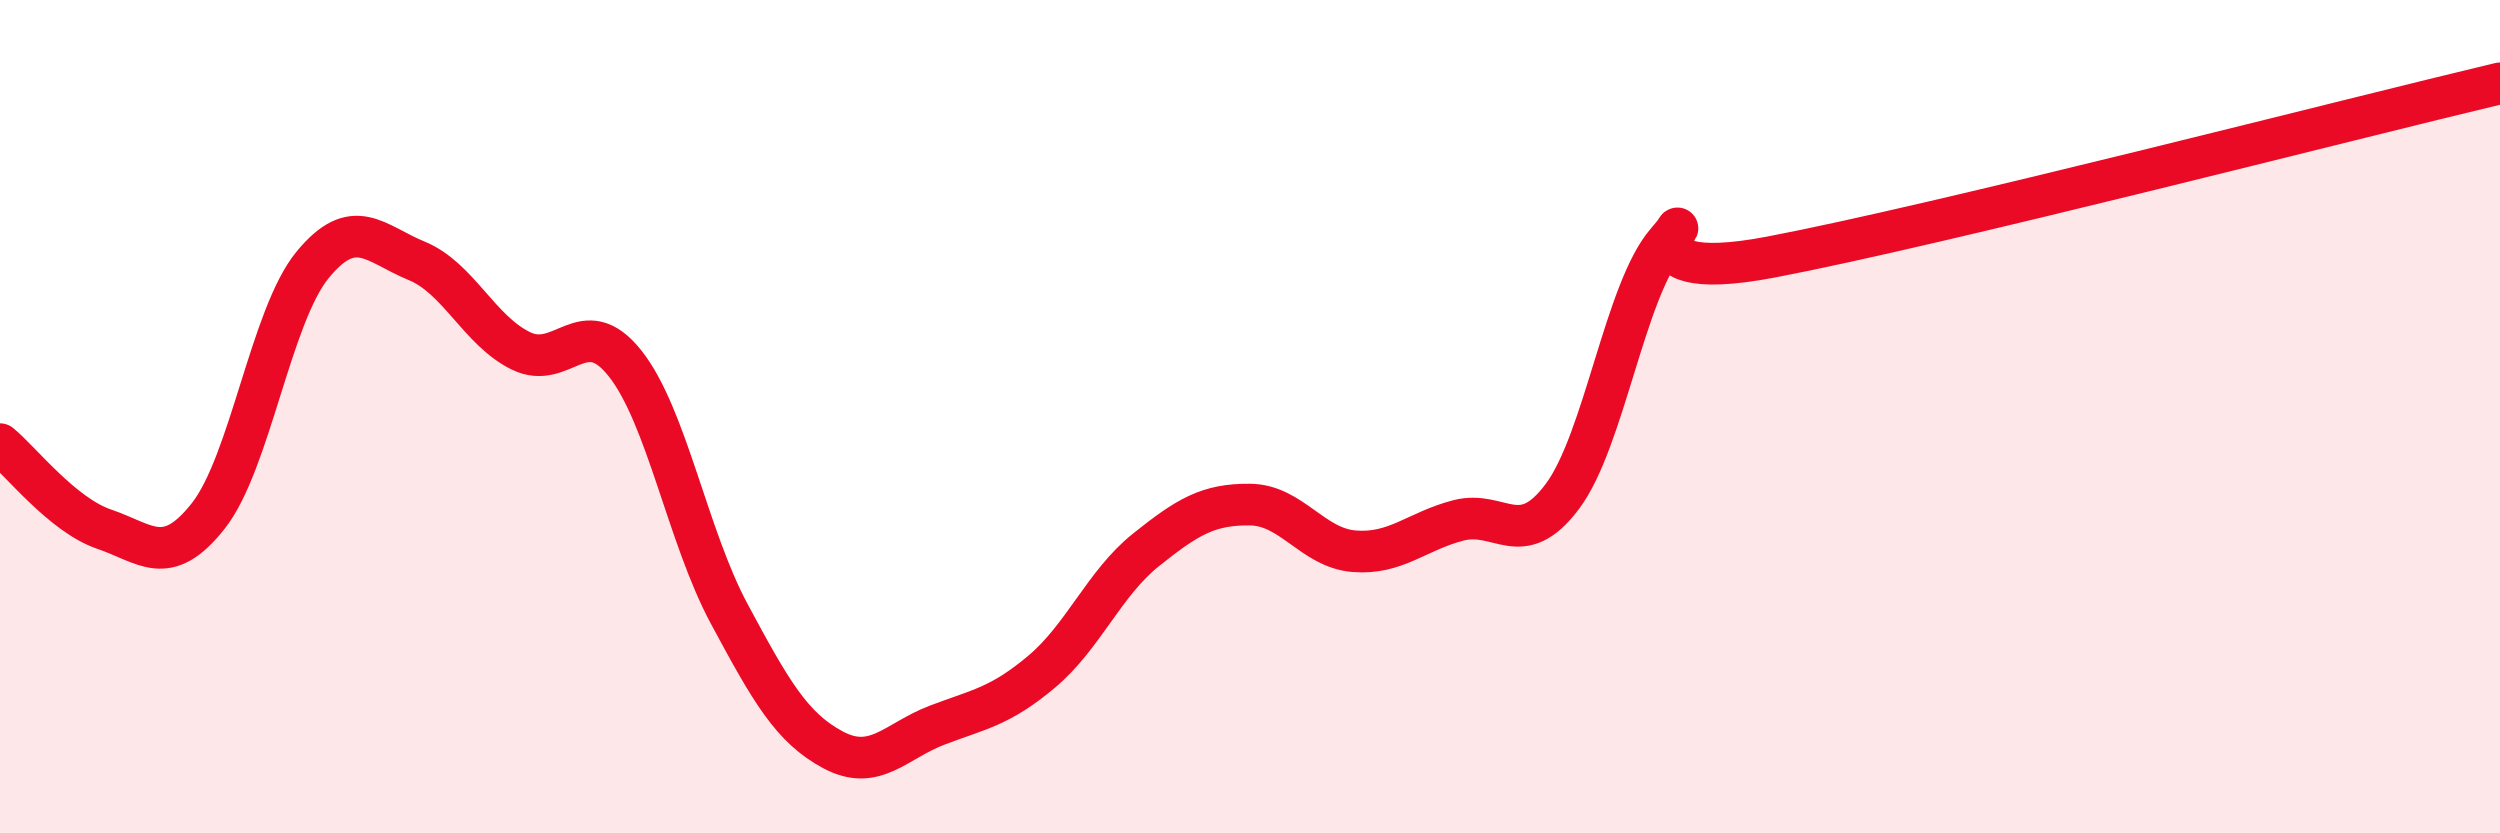 
    <svg width="60" height="20" viewBox="0 0 60 20" xmlns="http://www.w3.org/2000/svg">
      <path
        d="M 0,10.66 C 0.5,11.07 1.5,12.36 2.5,12.7 C 3.5,13.04 4,13.65 5,12.38 C 6,11.11 6.5,7.58 7.5,6.36 C 8.5,5.14 9,5.85 10,6.26 C 11,6.67 11.5,7.93 12.5,8.42 C 13.5,8.91 14,7.46 15,8.72 C 16,9.98 16.5,12.87 17.5,14.73 C 18.5,16.59 19,17.47 20,18 C 21,18.53 21.5,17.78 22.5,17.4 C 23.5,17.02 24,16.96 25,16.12 C 26,15.28 26.5,14 27.5,13.2 C 28.5,12.4 29,12.1 30,12.11 C 31,12.12 31.5,13.15 32.5,13.23 C 33.5,13.31 34,12.75 35,12.49 C 36,12.23 36.5,13.25 37.5,11.91 C 38.5,10.57 39,6.96 40,5.81 C 41,4.66 38.5,6.93 42.5,6.17 C 46.5,5.41 56.5,2.83 60,2L60 20L0 20Z"
        fill="#EB0A25"
        opacity="0.1"
        stroke-linecap="round"
        stroke-linejoin="round"
      />
      <path
        d="M 0,10.66 C 0.5,11.07 1.5,12.36 2.5,12.7 C 3.5,13.04 4,13.65 5,12.38 C 6,11.11 6.5,7.58 7.5,6.36 C 8.5,5.14 9,5.85 10,6.26 C 11,6.67 11.5,7.93 12.5,8.42 C 13.5,8.91 14,7.46 15,8.72 C 16,9.98 16.5,12.87 17.5,14.73 C 18.5,16.59 19,17.47 20,18 C 21,18.53 21.5,17.78 22.5,17.4 C 23.5,17.02 24,16.96 25,16.12 C 26,15.28 26.5,14 27.5,13.2 C 28.5,12.4 29,12.1 30,12.11 C 31,12.12 31.5,13.15 32.5,13.23 C 33.5,13.31 34,12.75 35,12.49 C 36,12.23 36.5,13.25 37.5,11.91 C 38.5,10.57 39,6.96 40,5.81 C 41,4.66 38.5,6.93 42.5,6.17 C 46.5,5.41 56.5,2.83 60,2"
        stroke="#EB0A25"
        stroke-width="1"
        fill="none"
        stroke-linecap="round"
        stroke-linejoin="round"
      />
    </svg>
  